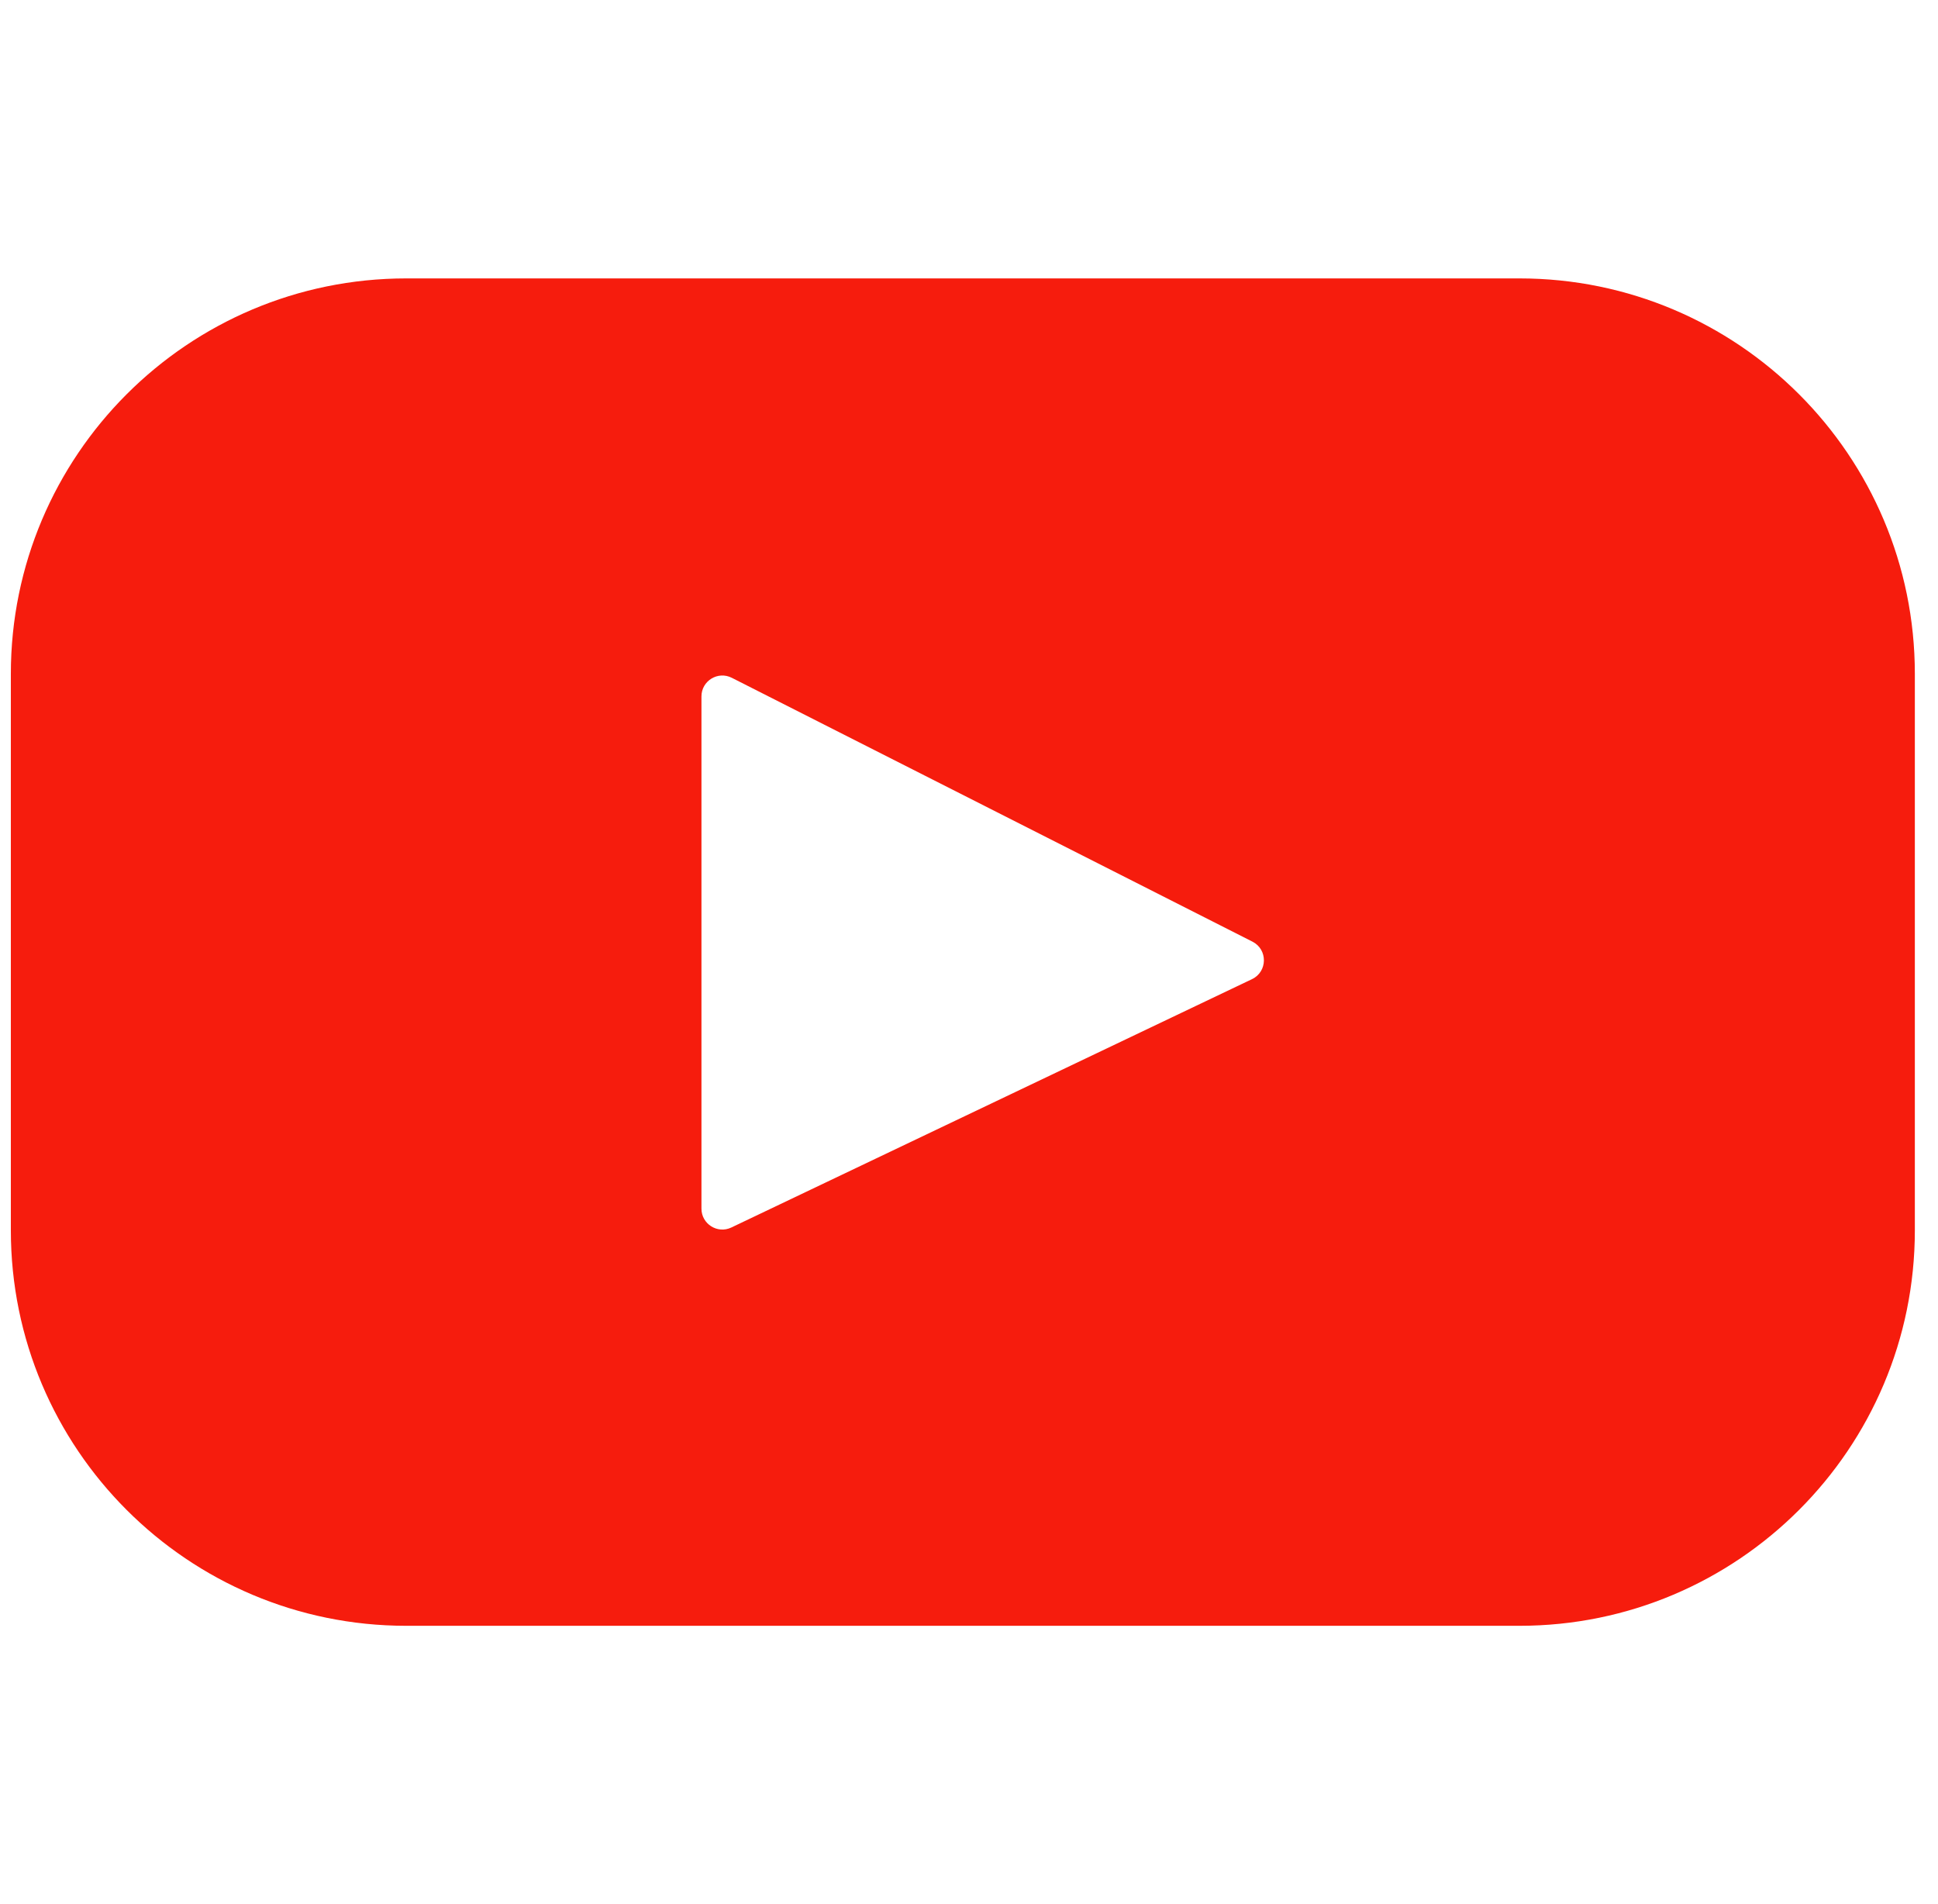 <?xml version="1.0" encoding="UTF-8"?>
<svg xmlns="http://www.w3.org/2000/svg" width="57" height="56" viewBox="0 0 57 56" fill="none">
  <g clip-path="url(#clip0_510_5406)">
    <path d="M44.689 8.188H11.95C5.526 8.188 0.319 13.395 0.319 19.818V36.184C0.319 42.607 5.526 47.815 11.95 47.815H44.689C51.112 47.815 56.319 42.607 56.319 36.184V19.818C56.319 13.395 51.112 8.188 44.689 8.188ZM36.823 28.797L21.51 36.101C21.102 36.295 20.631 35.998 20.631 35.546V20.482C20.631 20.024 21.114 19.727 21.523 19.934L36.837 27.694C37.292 27.925 37.284 28.578 36.823 28.797Z" fill="#F61C0D"></path>
  </g>
  <defs>
    <clipPath id="clip0_510_5406">
      <rect width="56" height="56" fill="white" transform="translate(0.319)"></rect>
    </clipPath>
  </defs>
</svg>
